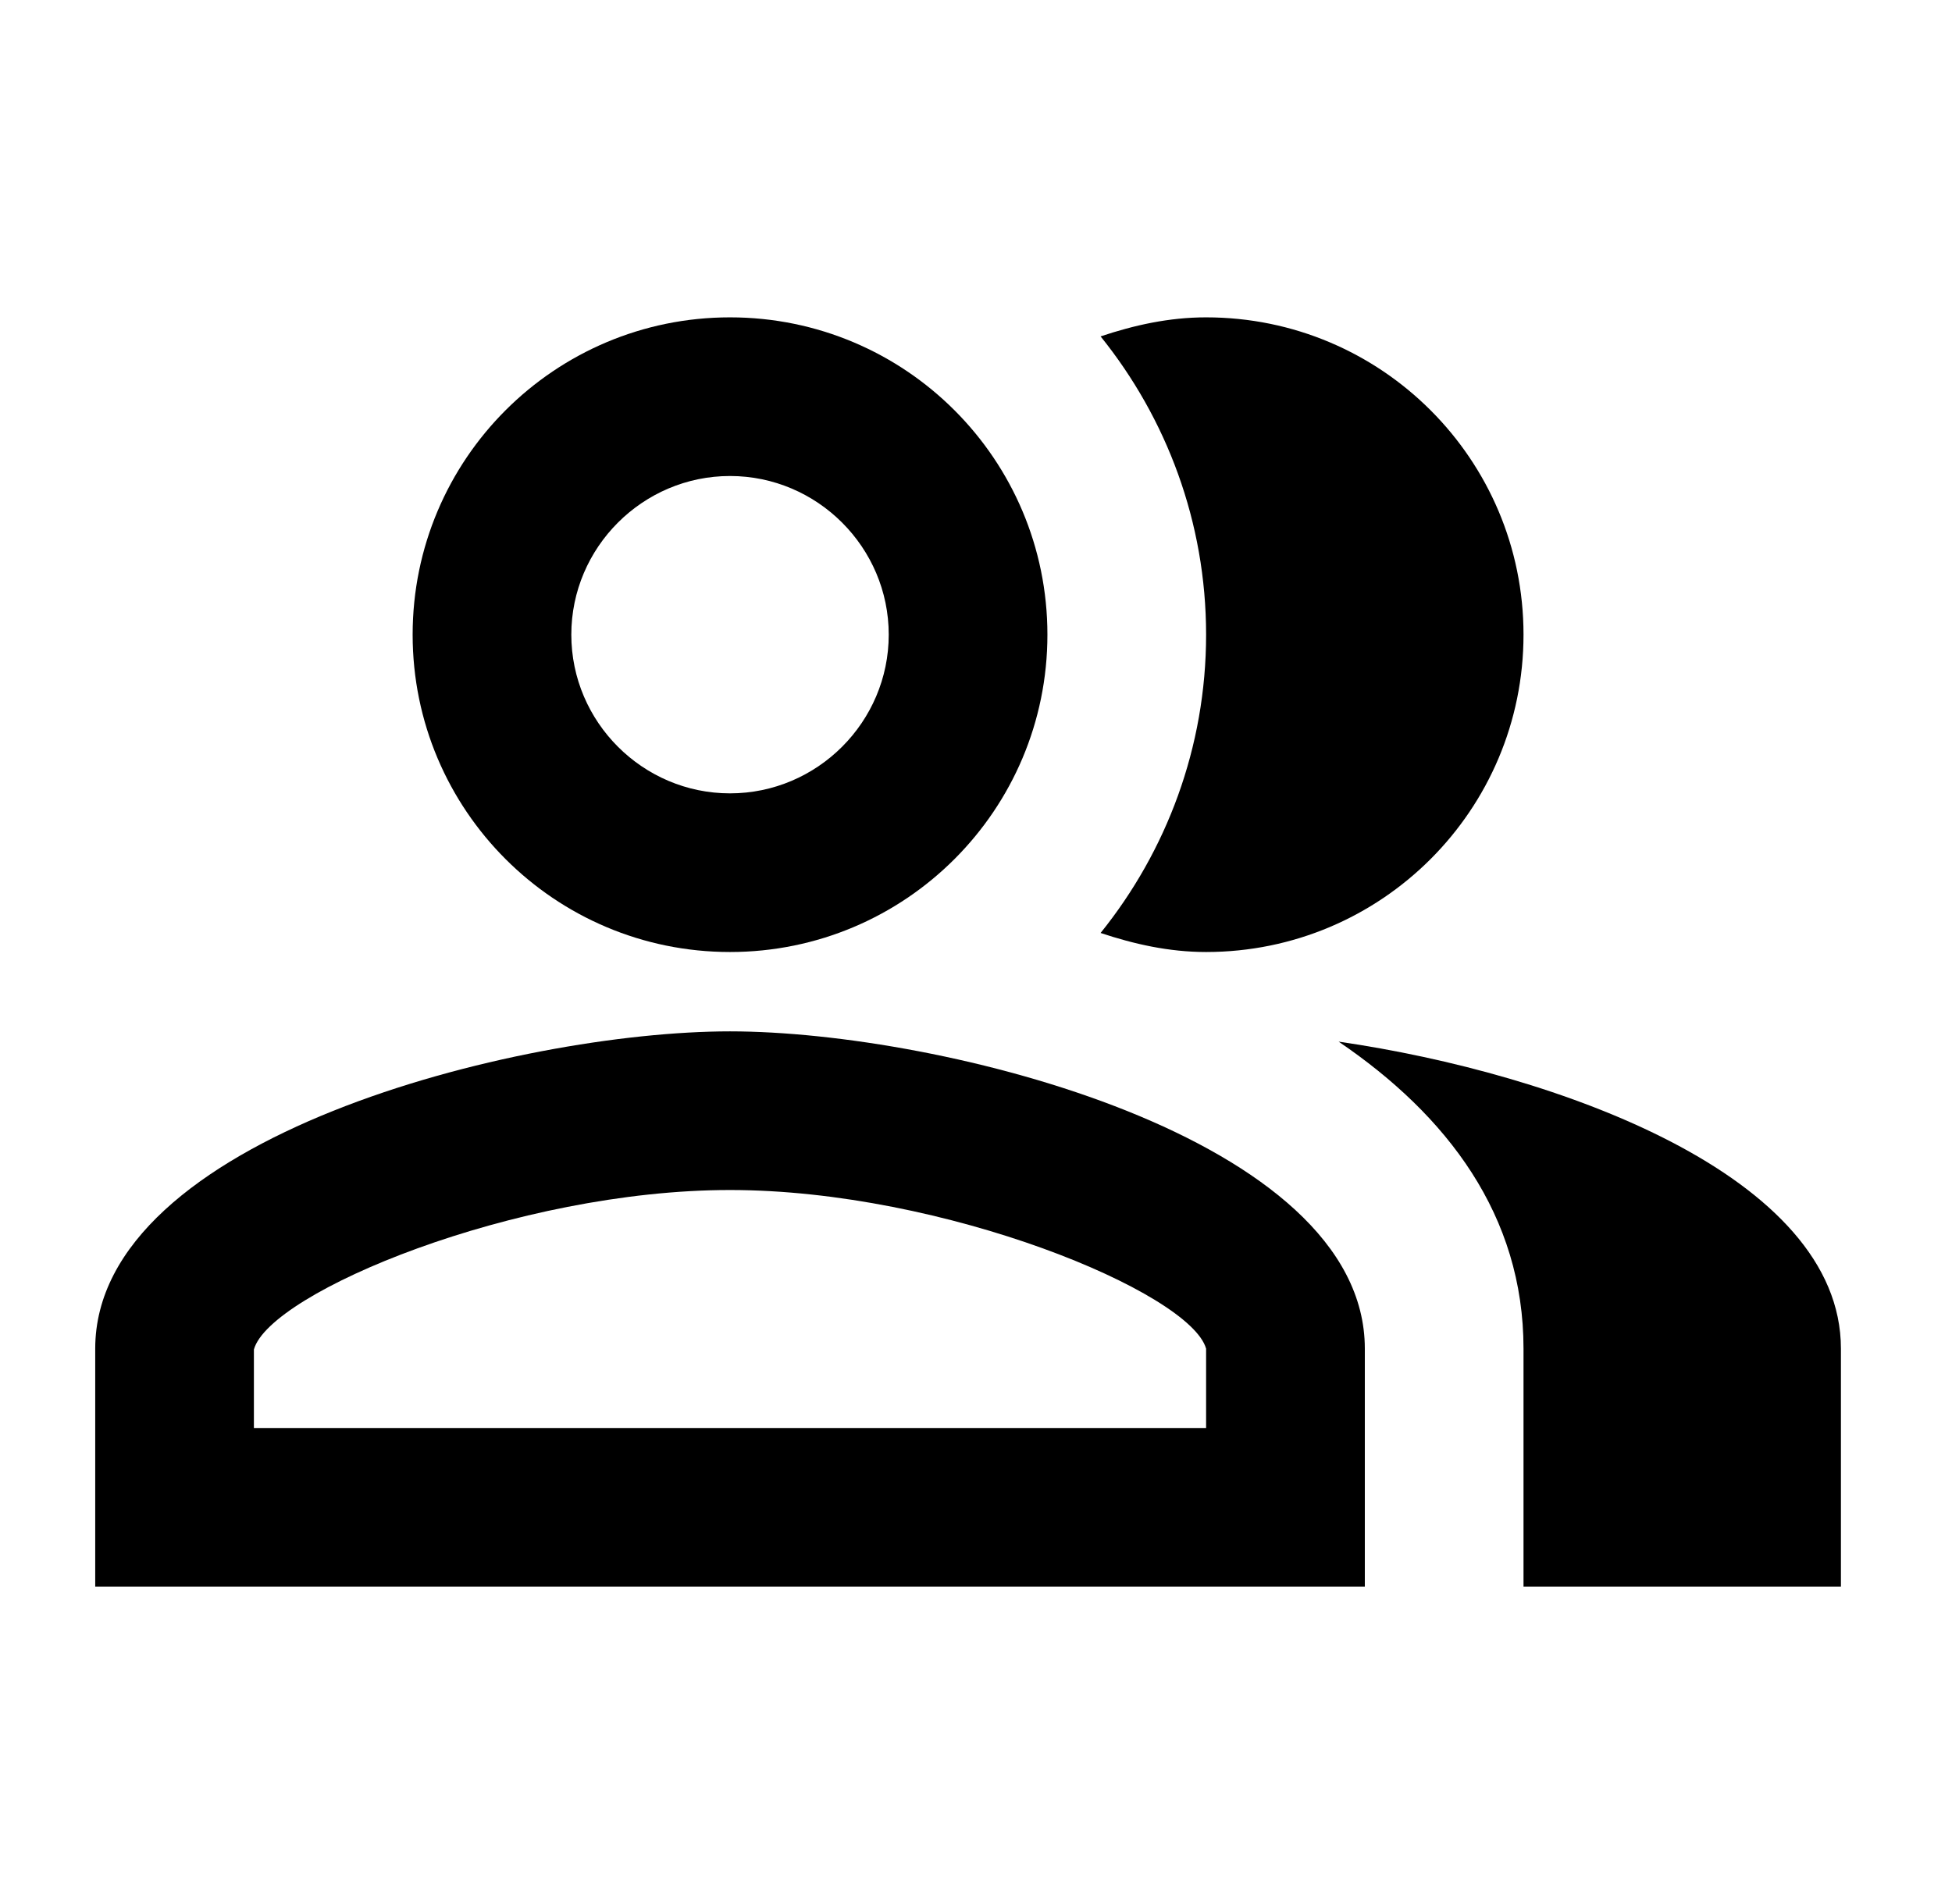 <?xml version="1.0" encoding="UTF-8"?>
<svg xmlns="http://www.w3.org/2000/svg" width="41" height="40" viewBox="0 0 41 40" fill="none">
  <path d="M28.117 21.883C30.4 23.433 32 25.533 32 28.333V33.333H38.667V28.333C38.667 24.7 32.717 22.55 28.117 21.883Z" fill="black"></path>
  <path d="M25.333 20C29.017 20 32 17.017 32 13.333C32 9.65 29.017 6.667 25.333 6.667C24.55 6.667 23.817 6.833 23.117 7.067C24.5 8.783 25.333 10.967 25.333 13.333C25.333 15.7 24.5 17.883 23.117 19.6C23.817 19.833 24.55 20 25.333 20Z" fill="black"></path>
  <path d="M15.333 20C19.017 20 22 17.017 22 13.333C22 9.65 19.017 6.667 15.333 6.667C11.65 6.667 8.667 9.65 8.667 13.333C8.667 17.017 11.65 20 15.333 20ZM15.333 10C17.167 10 18.667 11.5 18.667 13.333C18.667 15.167 17.167 16.667 15.333 16.667C13.5 16.667 12 15.167 12 13.333C12 11.5 13.5 10 15.333 10Z" fill="black"></path>
  <path d="M15.333 21.667C10.883 21.667 2 23.9 2 28.333V33.333H28.667V28.333C28.667 23.9 19.783 21.667 15.333 21.667ZM25.333 30H5.333V28.35C5.667 27.15 10.833 25 15.333 25C19.833 25 25 27.15 25.333 28.333V30Z" fill="black"></path>
</svg>
